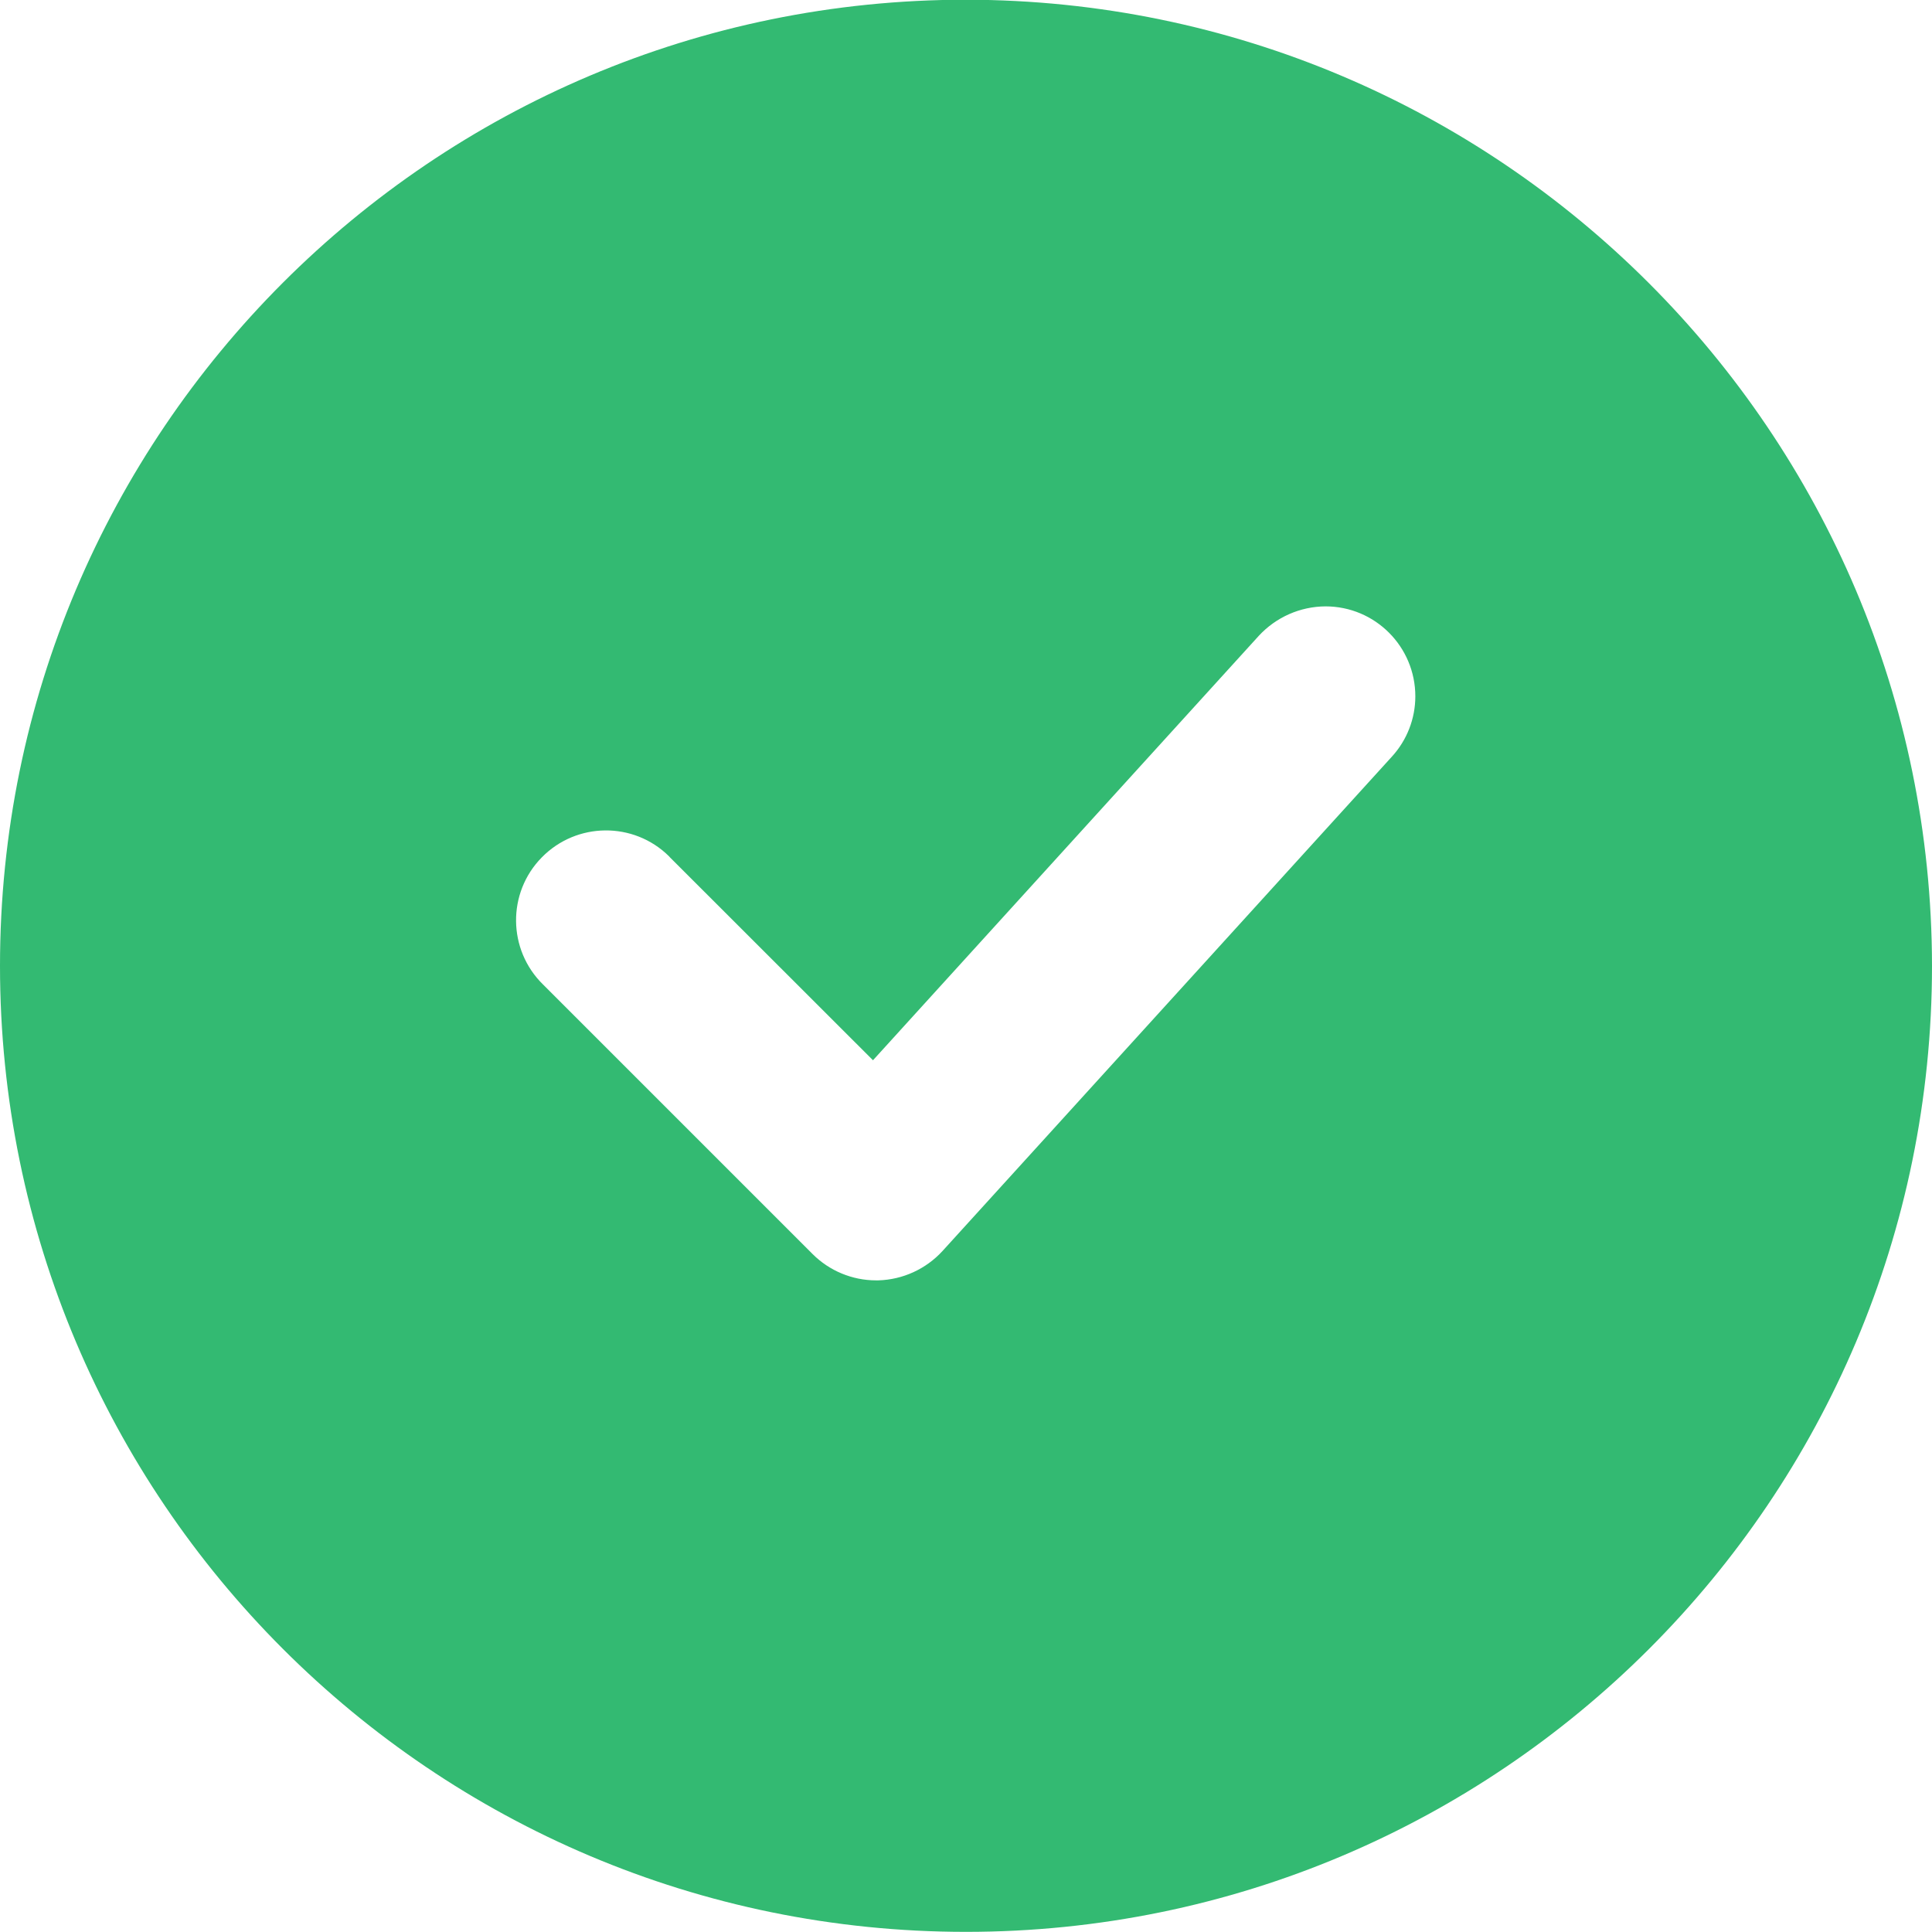 <svg width="14" height="14" viewBox="0 0 14 14" fill="none" xmlns="http://www.w3.org/2000/svg">
<path d="M7 -0.002C3.134 -0.002 -0 3.132 -0 6.999C-0 10.865 3.134 13.999 7 13.999C10.866 13.999 14 10.865 14 6.999C13.996 3.134 10.864 0.002 7 -0.002ZM10.086 5.483L6.83 9.065C6.71 9.196 6.542 9.273 6.364 9.278H6.348C6.176 9.278 6.01 9.209 5.888 9.087L3.935 7.134C3.678 6.882 3.674 6.469 3.926 6.213C4.178 5.956 4.591 5.952 4.847 6.204C4.85 6.207 4.853 6.21 4.855 6.213L6.326 7.683L9.122 4.607C9.247 4.472 9.422 4.395 9.605 4.394C9.965 4.394 10.256 4.686 10.256 5.046C10.256 5.208 10.195 5.364 10.086 5.483Z" fill="#33BA72"/>
</svg>
